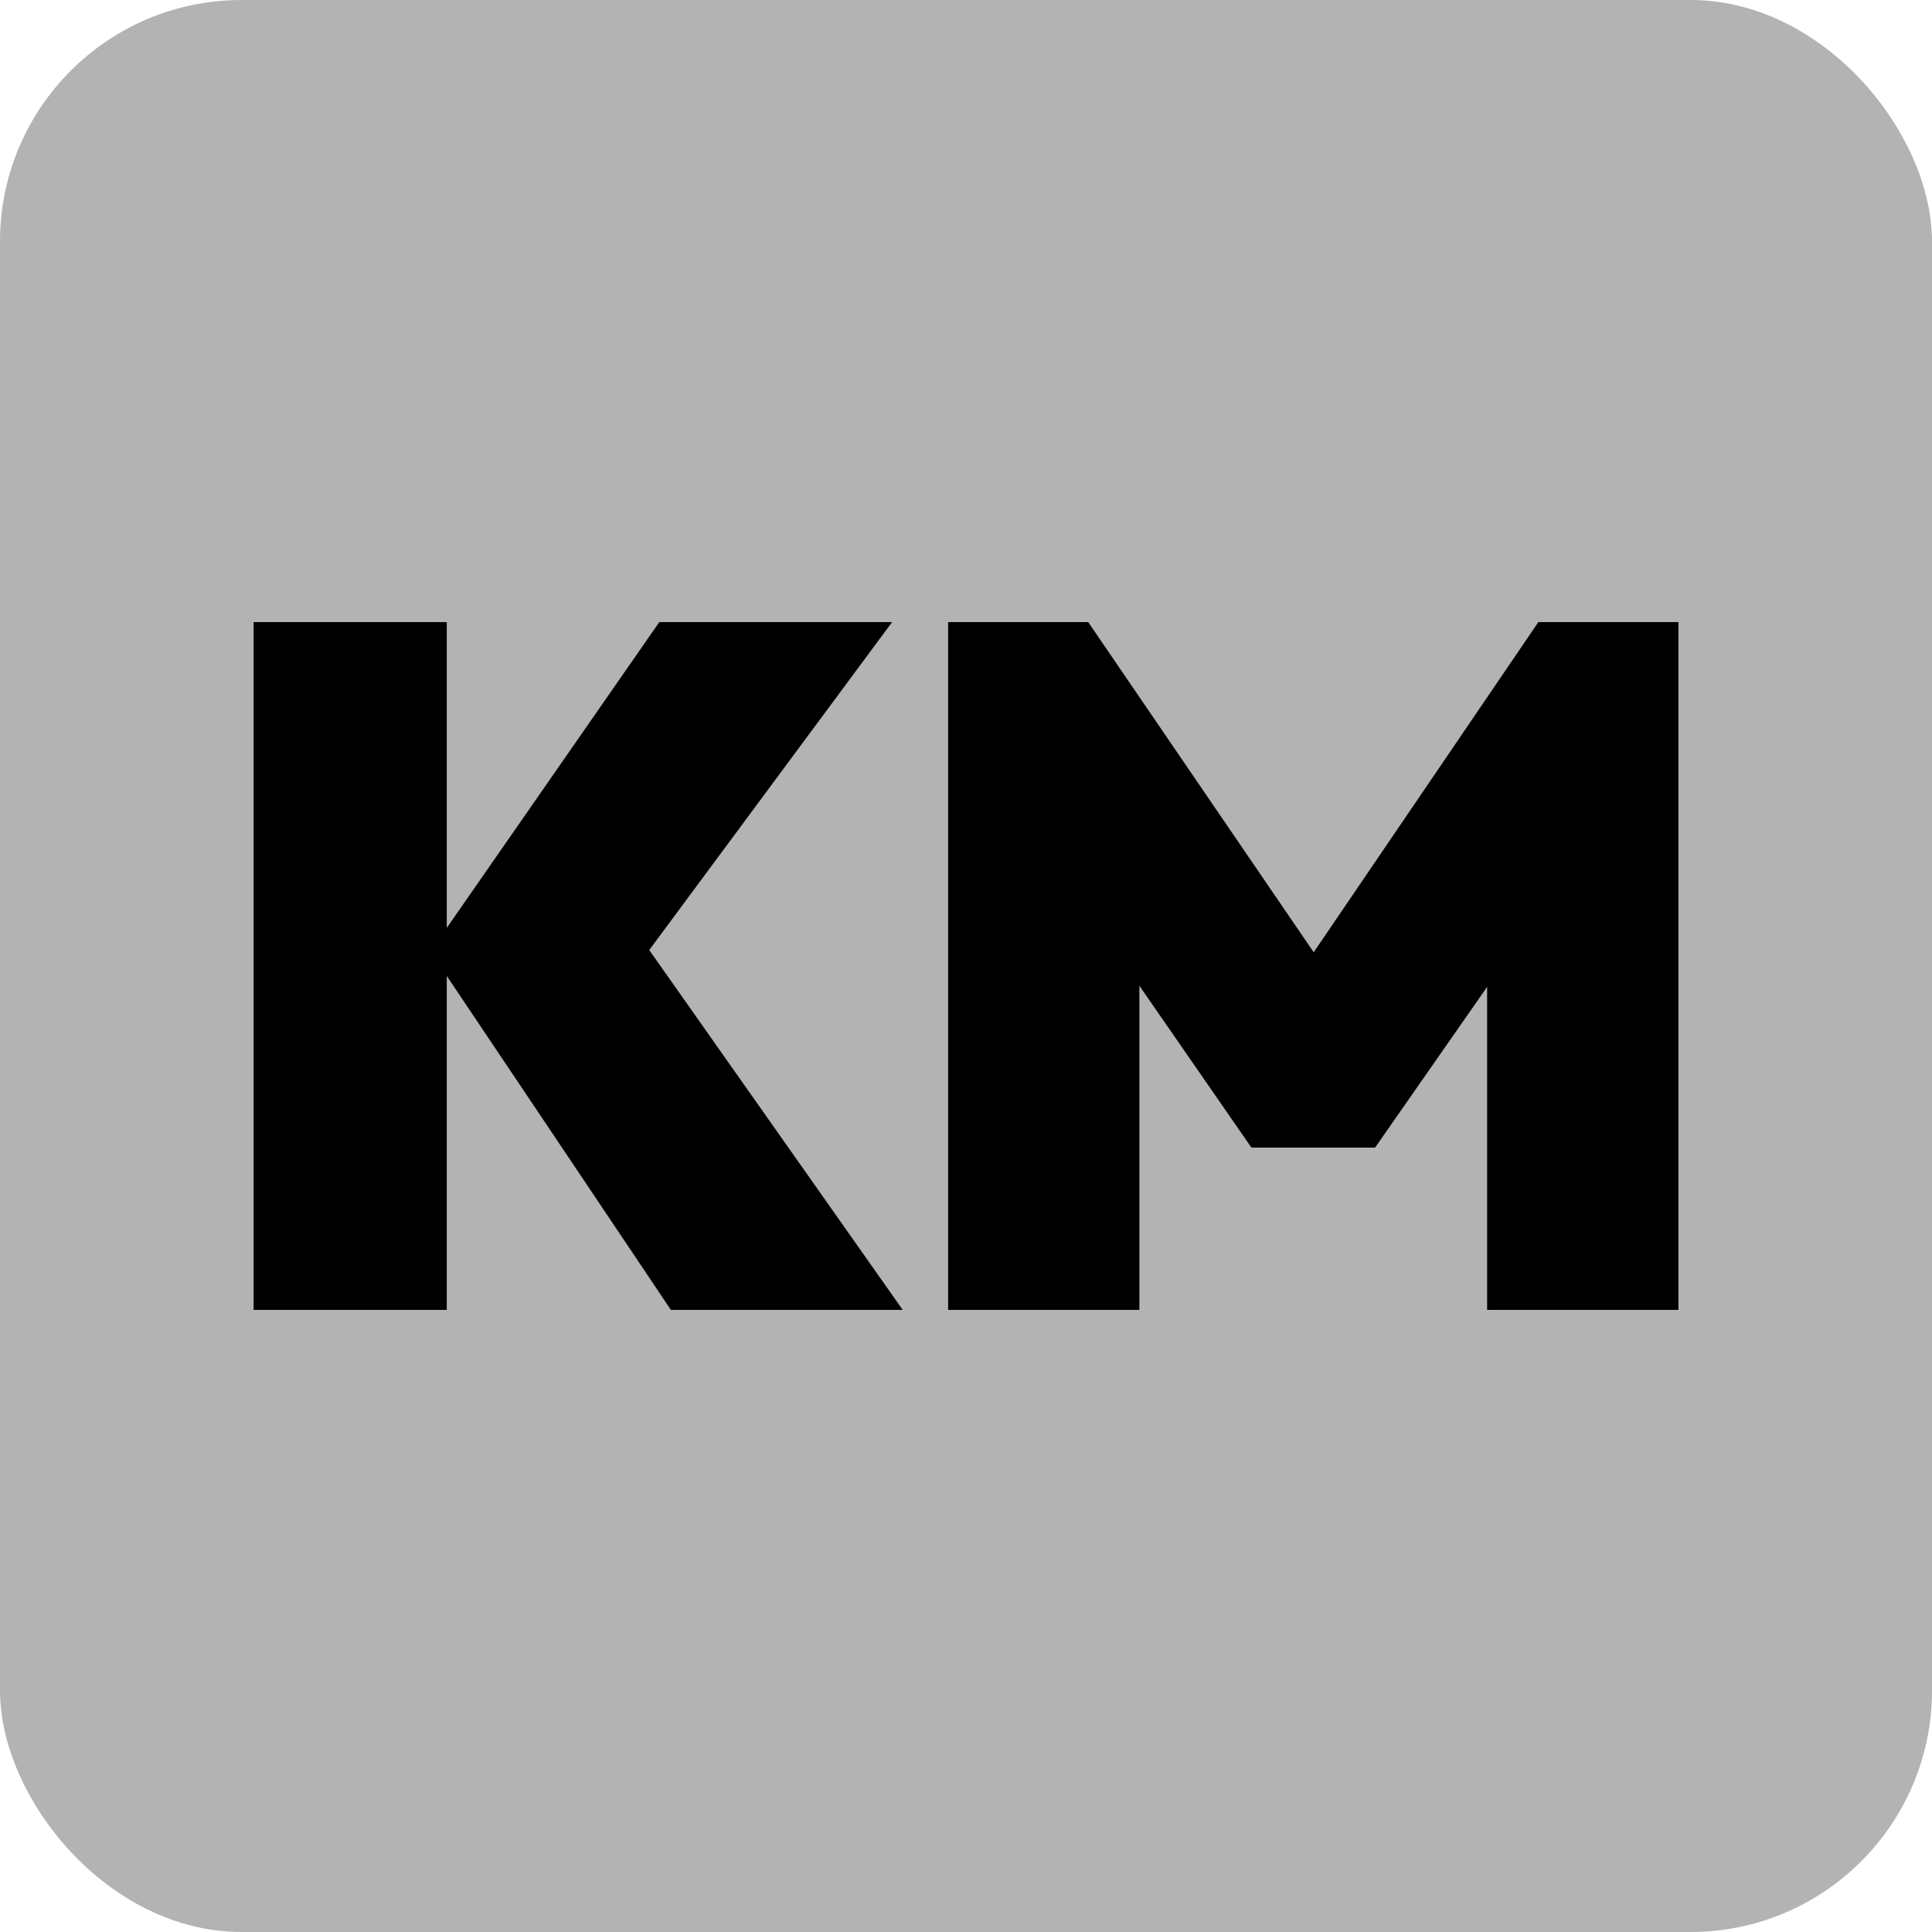 <svg xmlns="http://www.w3.org/2000/svg" width="512" height="512" viewBox="0 0 135.467 135.467">
    <rect width="135.467" height="135.467" fill="#b3b3b3" rx="16.933" ry="16.933"/>
    <path d="M47.04 91.846 30.176 66.717 46.228 43.62h16.324l-18.56 25.062-.067-4.335 19.372 27.5zm-29.26 0V43.62h13.547v48.226zm48.7 0V43.62h9.822L94.25 69.9h-4.267l17.881-26.28h9.822v48.226h-13.412v-26.01l1.965.543-9.822 14.088h-8.67L77.995 66.38l1.896-.542v26.01z"/>
</svg>
